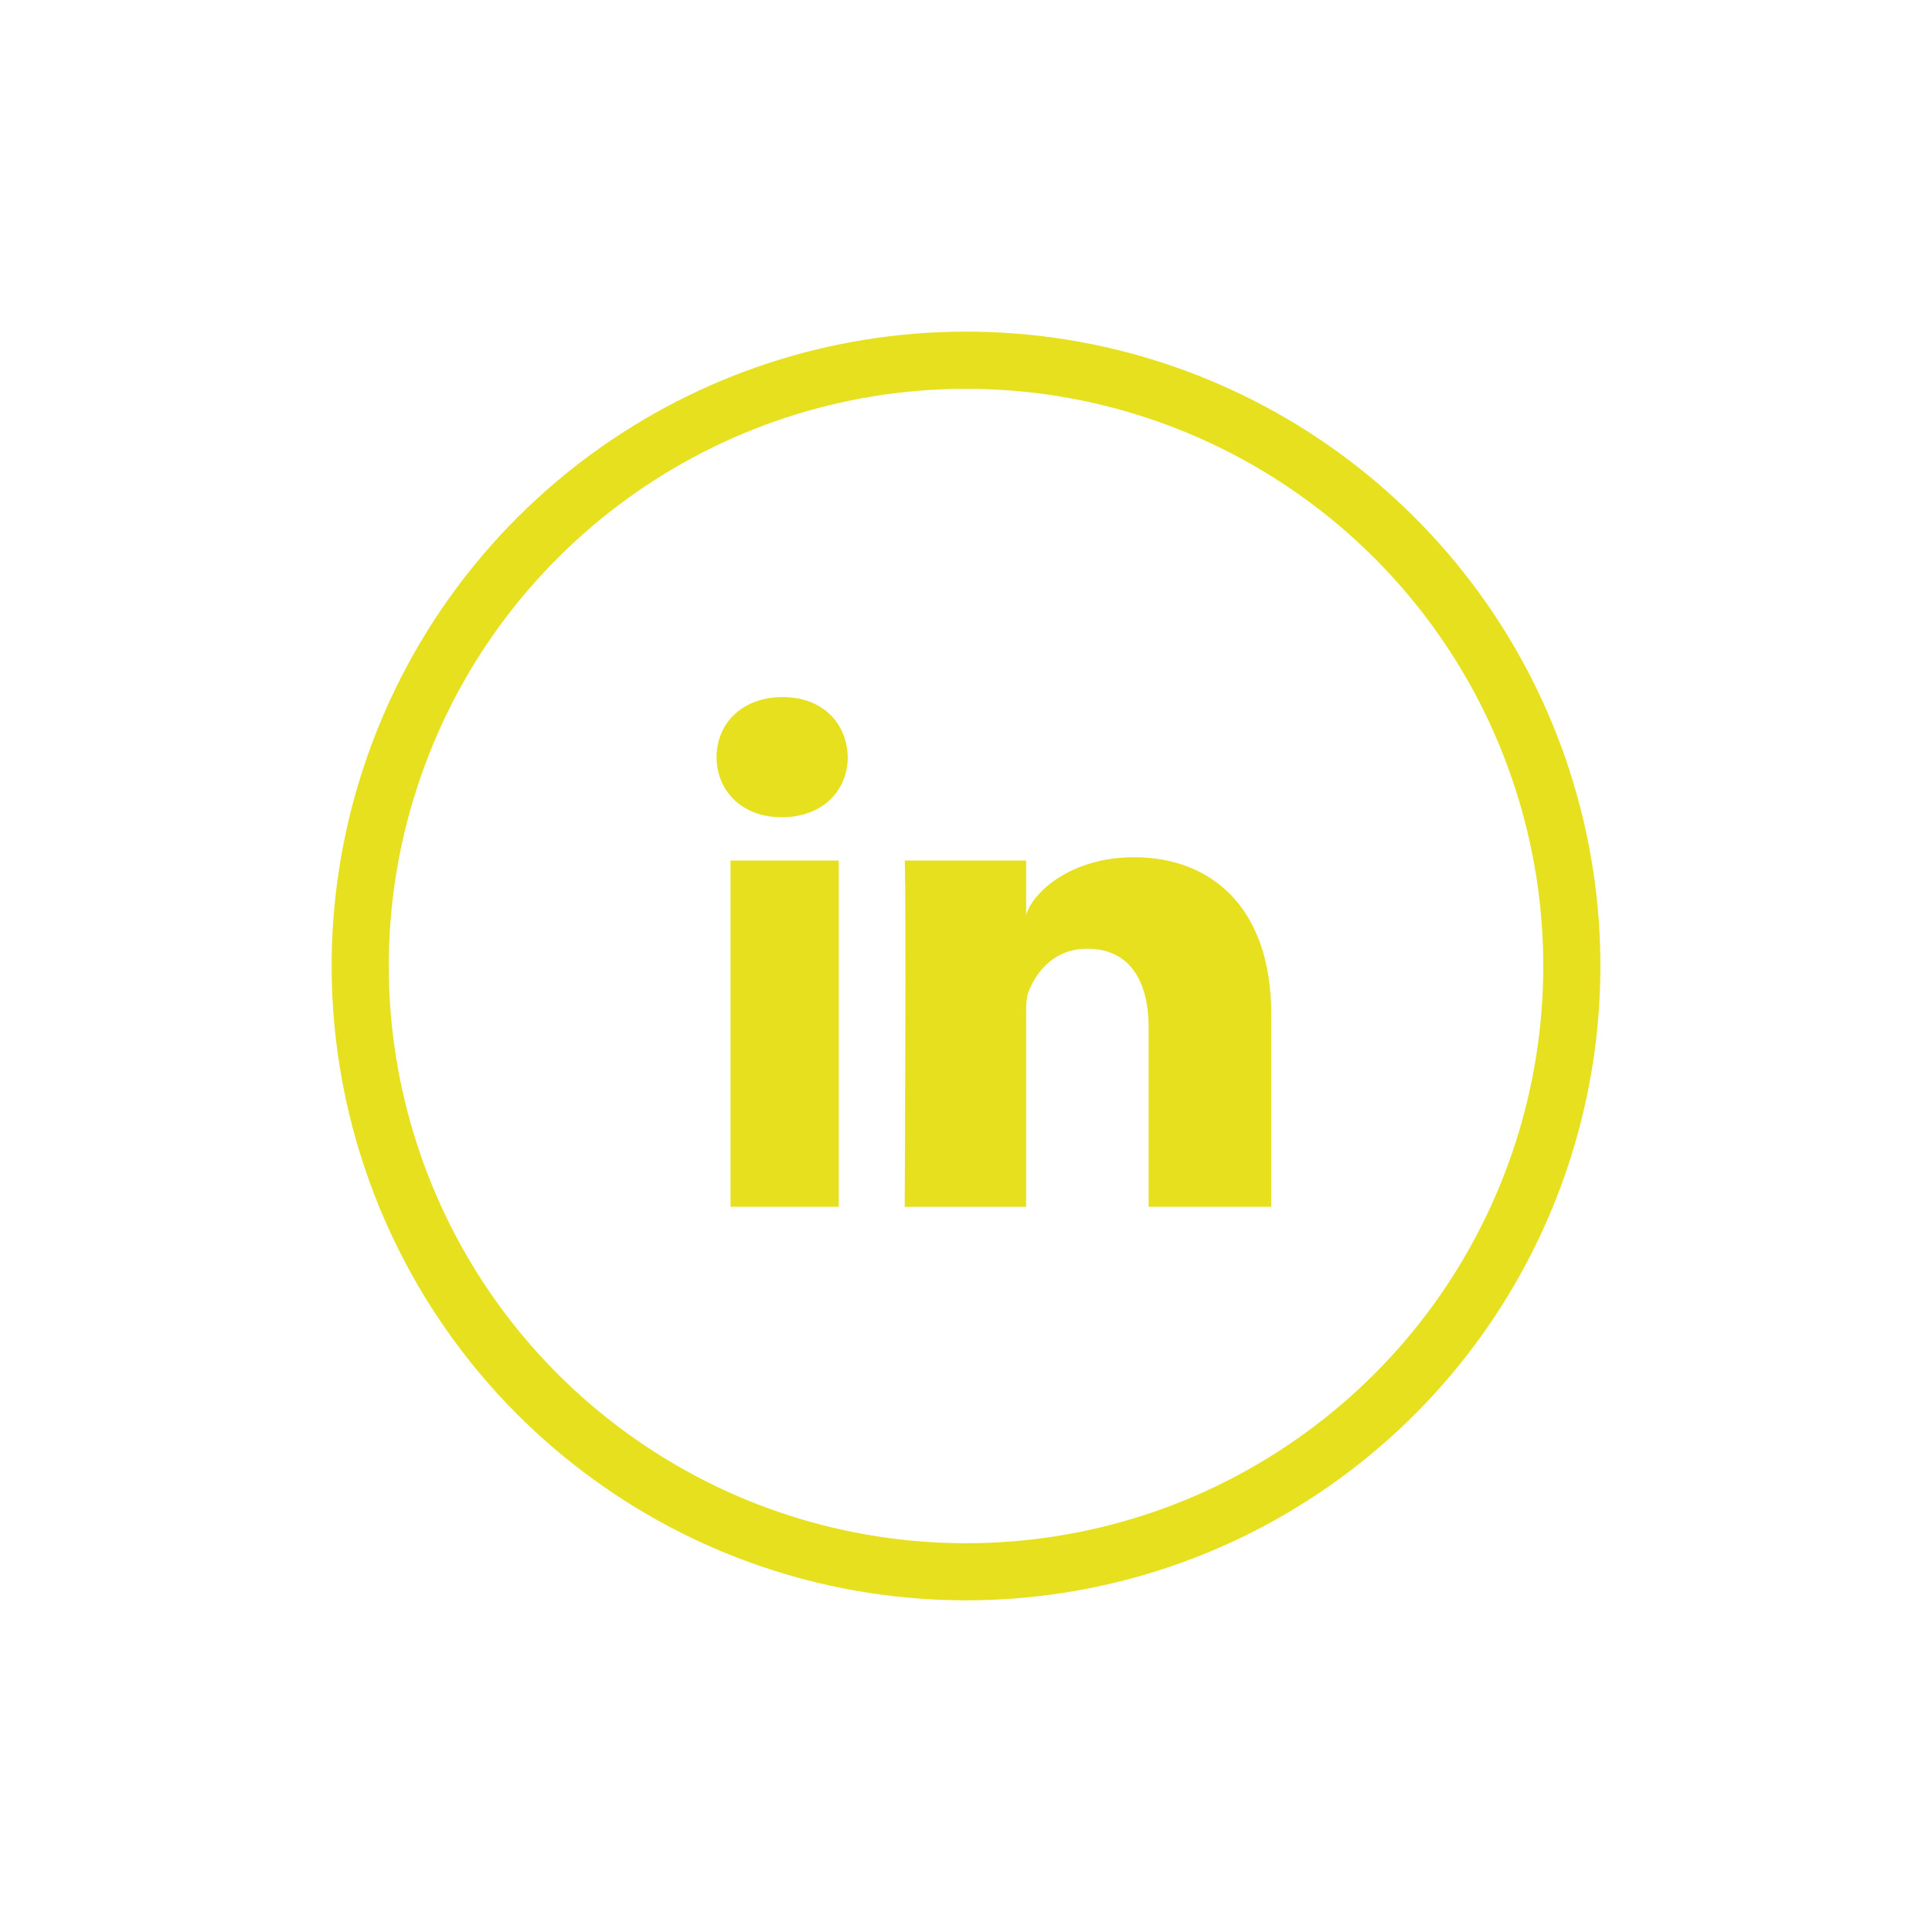 <?xml version="1.0" encoding="UTF-8"?>
<svg id="Ebene_1" data-name="Ebene 1" xmlns="http://www.w3.org/2000/svg" version="1.1" viewBox="0 0 40 40">
  <defs>
    <style>
      .cls-1 {
        fill: #e6e01e;
        stroke-width: 0px;
      }
    </style>
  </defs>
  <path class="cls-1" d="M17.365,24.985h-2.24v-7.169h2.24v7.169ZM16.188,16.919h-.017c-.81,0-1.335-.549-1.335-1.243,0-.707.54-1.244,1.367-1.244.825,0,1.333.536,1.349,1.243,0,.695-.524,1.245-1.365,1.245ZM26.32,24.985h-2.539v-3.71c0-.971-.396-1.633-1.269-1.633-.668,0-1.039.447-1.212.879-.066.154-.055.369-.055.585v3.88h-2.514s.033-6.572,0-7.169h2.514v1.124c.149-.491.952-1.193,2.234-1.193,1.591,0,2.841,1.031,2.841,3.252v3.986Z"/>
  <path class="cls-1" d="M32.491,15.941c1.758,5.411-.168,11.339-4.771,14.684-4.603,3.344-10.836,3.344-15.439,0-4.603-3.344-6.529-9.273-4.771-14.684,1.758-5.411,6.801-9.075,12.491-9.075s10.732,3.663,12.491,9.075ZM20,8.05c-5.177,0-9.766,3.334-11.365,8.257-1.6,4.923.152,10.318,4.341,13.361,4.189,3.044,9.86,3.044,14.049,0,4.189-3.043,5.941-8.437,4.341-13.361-1.599-4.924-6.188-8.257-11.365-8.257Z"/>
</svg>